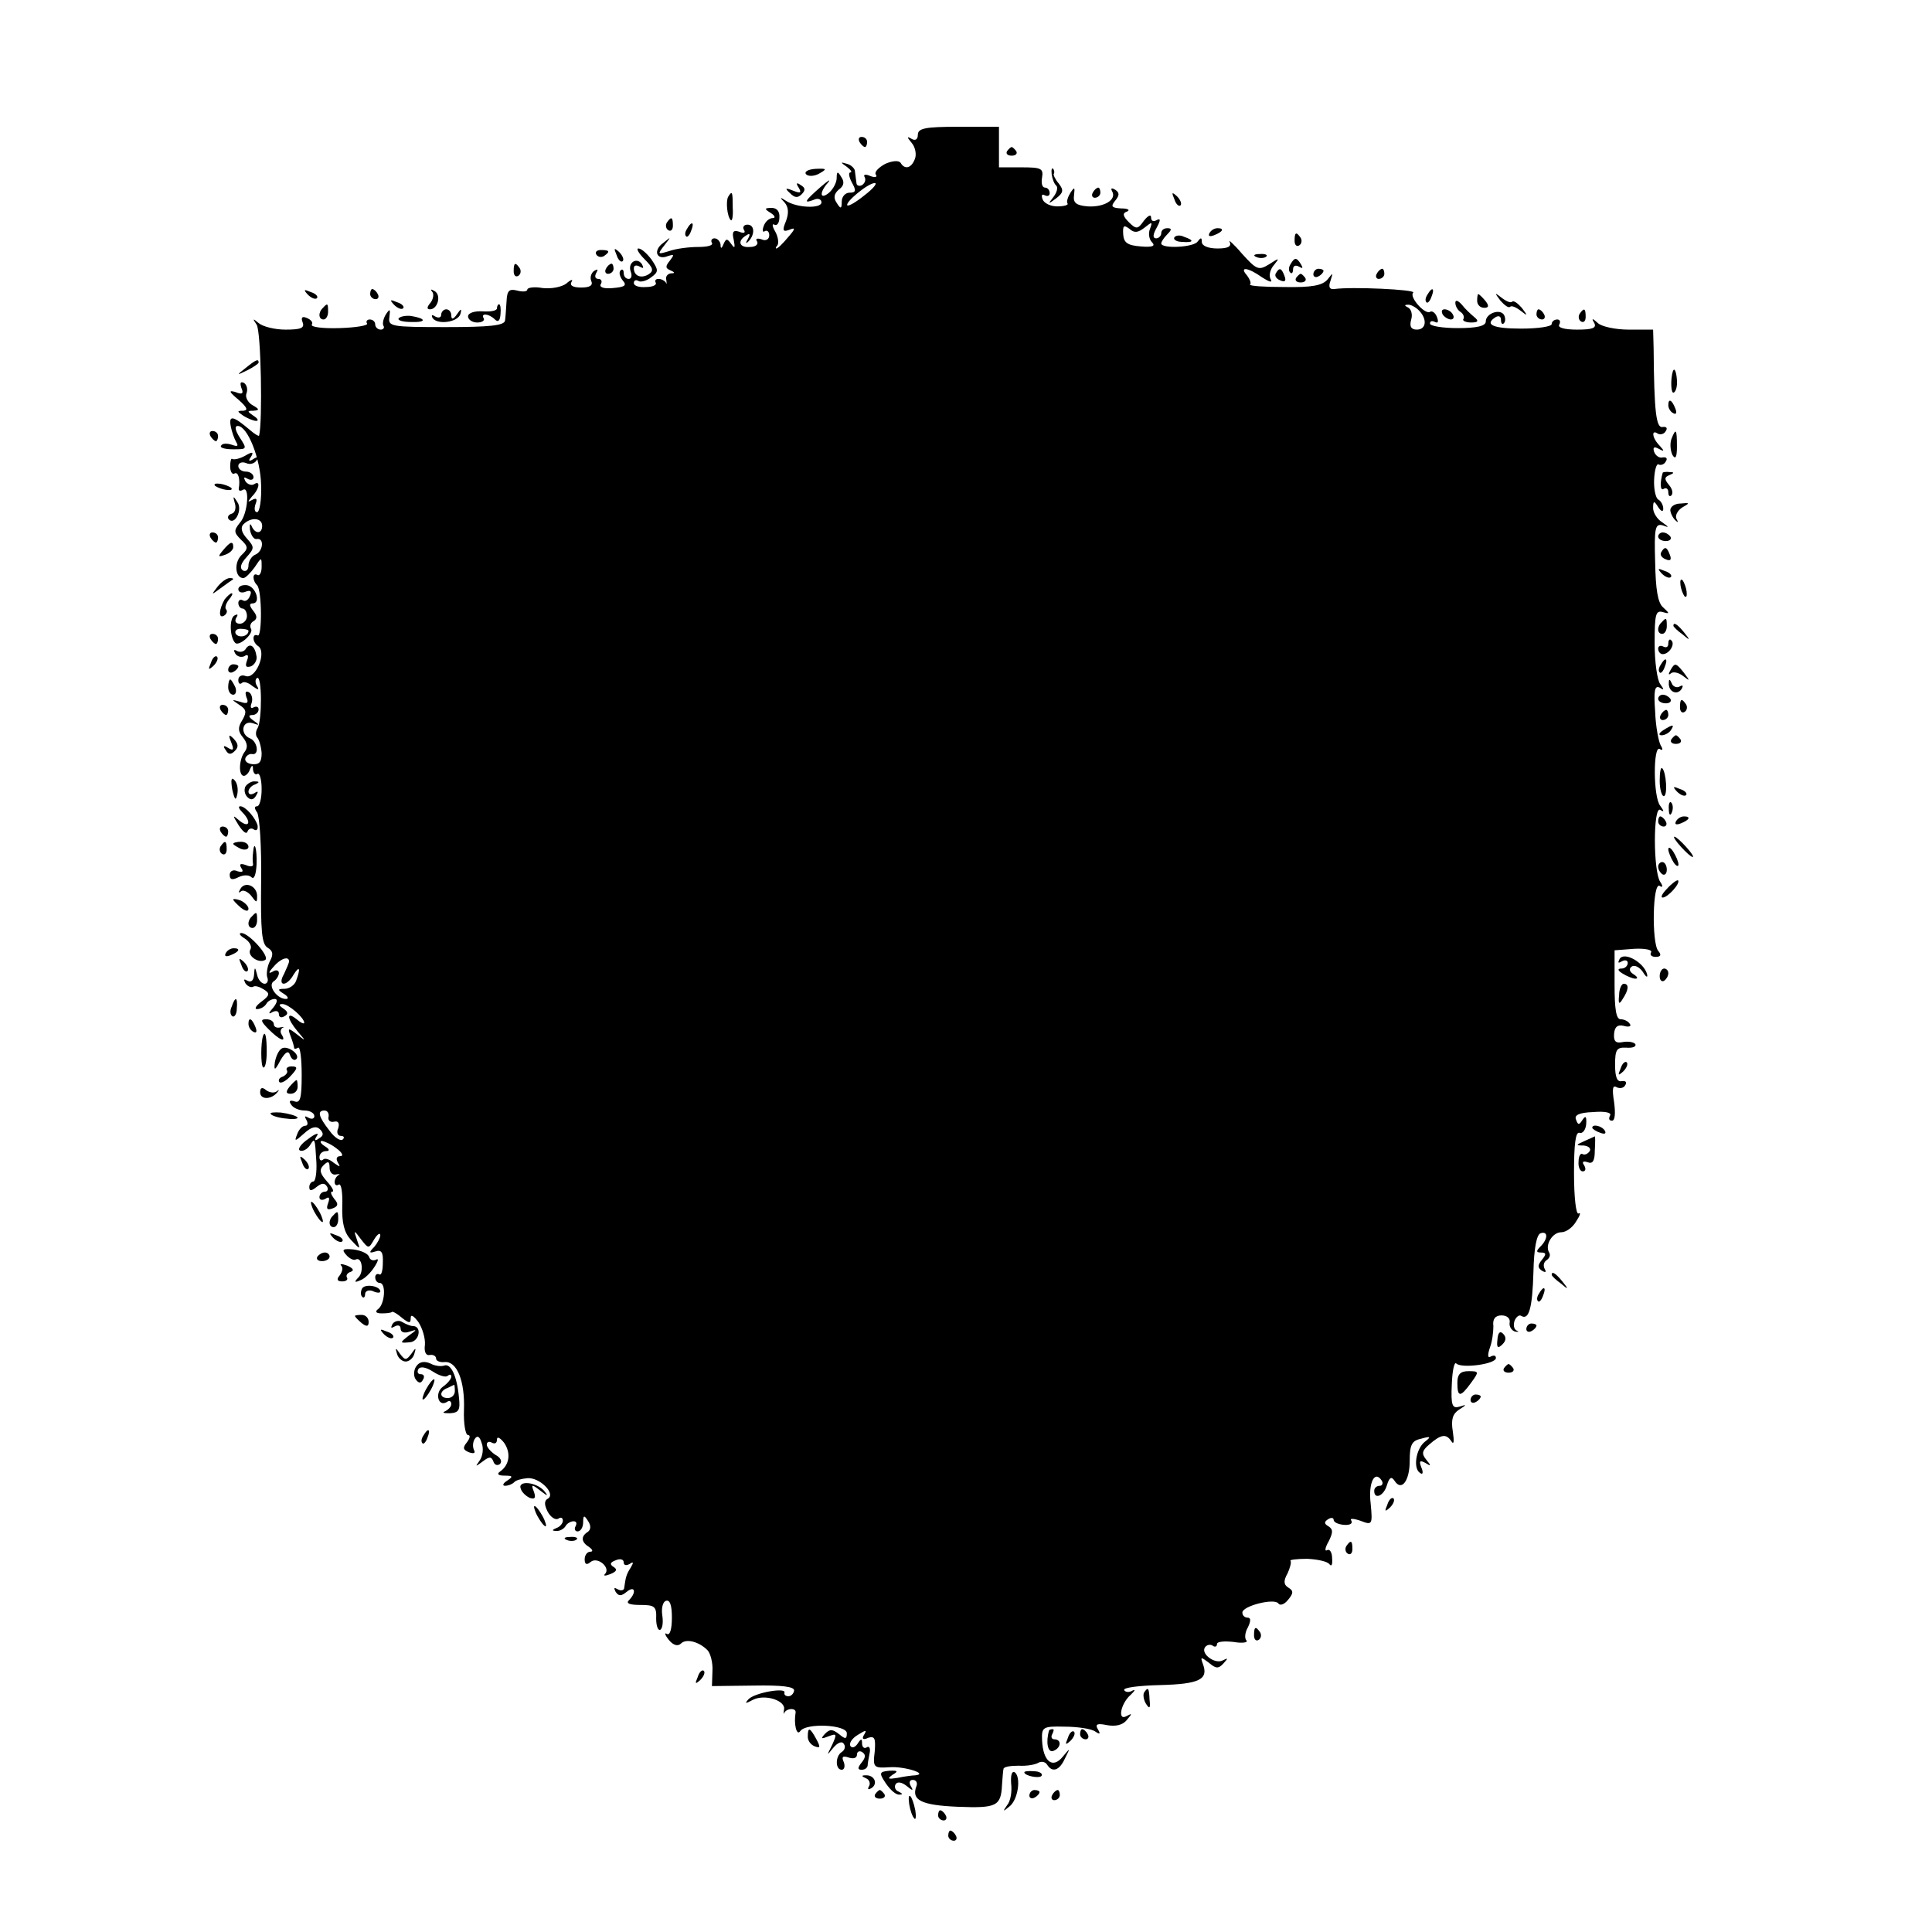 <?xml version="1.0" standalone="no"?>
<!DOCTYPE svg PUBLIC "-//W3C//DTD SVG 20010904//EN"
 "http://www.w3.org/TR/2001/REC-SVG-20010904/DTD/svg10.dtd">
<svg version="1.0" xmlns="http://www.w3.org/2000/svg"
 width="381pt" height="381pt" viewBox="0 0 381 381"
 preserveAspectRatio="xMidYMid meet">
<g transform="translate(0,381) scale(0.1,-0.1)"
fill="#000000" stroke="none">
<path d="M1810 3544 c0 -9 -5 -12 -12 -8 -10 6 -10 4 0 -8 7 -8 10 -23 6 -32
-7 -18 -20 -21 -28 -7 -4 5 -16 4 -30 -2 -13 -7 -22 -16 -19 -21 4 -5 -1 -7
-11 -3 -9 4 -14 3 -11 -2 3 -5 1 -12 -5 -16 -5 -3 -11 -1 -11 4 -1 6 -2 16 -3
23 0 6 -8 13 -16 15 -13 4 -13 3 0 -6 8 -6 11 -11 7 -11 -4 0 -3 -9 3 -20 9
-16 8 -20 -5 -20 -8 0 -15 -8 -15 -17 0 -15 -2 -16 -10 -3 -7 10 -5 18 4 26
10 7 12 15 5 25 -7 12 -9 11 -9 -2 0 -9 -7 -22 -15 -29 -18 -15 -20 0 -2 20 6
8 0 4 -15 -9 -32 -28 -34 -33 -13 -25 8 4 15 1 15 -5 0 -13 -49 -11 -70 3 -12
8 -13 7 -3 -3 8 -9 9 -21 3 -37 -8 -19 -6 -22 7 -17 12 5 12 2 -3 -15 -10 -12
-20 -22 -23 -22 -2 0 -1 3 2 6 3 4 2 16 -4 27 -6 10 -7 17 -2 14 5 -3 10 3 10
14 1 12 -5 19 -15 19 -15 0 -15 -2 -2 -10 8 -5 10 -10 4 -10 -7 0 -15 -7 -18
-16 -3 -8 -2 -13 2 -10 5 3 9 -1 9 -8 0 -8 -7 -12 -15 -8 -9 3 -13 1 -9 -4 3
-6 -3 -11 -14 -11 -21 -2 -26 12 -7 23 7 5 8 2 3 -7 -5 -8 -4 -10 0 -6 14 13
14 34 -1 34 -7 0 -10 -5 -7 -10 4 -6 0 -8 -9 -4 -12 4 -15 0 -11 -16 3 -16 2
-18 -5 -8 -8 11 -10 11 -15 0 -4 -10 -6 -10 -6 -1 -1 6 -6 12 -12 12 -5 0 -8
-4 -5 -9 3 -5 -9 -8 -27 -8 -17 0 -43 -3 -57 -8 -23 -7 -24 -7 -10 11 14 18
14 18 -2 5 -21 -15 -13 -35 9 -26 13 4 13 3 4 -9 -9 -11 -9 -15 1 -19 9 -4 10
-6 1 -6 -7 -1 -11 -7 -9 -13 1 -7 1 -10 -1 -5 -3 4 -9 7 -14 7 -6 0 -8 -3 -6
-7 3 -5 -6 -9 -19 -9 -13 -1 -24 2 -24 8 0 5 4 7 9 4 4 -3 16 0 25 7 15 11 15
14 1 35 -9 12 -20 22 -26 22 -5 0 1 -10 12 -21 17 -17 19 -23 8 -30 -15 -9
-29 -3 -29 12 0 6 5 7 12 3 7 -4 8 -3 4 5 -10 15 -29 3 -22 -15 3 -8 1 -14 -4
-14 -6 0 -10 5 -10 12 0 6 -3 8 -6 5 -4 -4 -2 -12 4 -20 9 -10 4 -13 -19 -15
-19 -2 -28 2 -24 8 3 5 1 10 -5 10 -6 0 -8 5 -4 12 4 7 3 8 -4 4 -6 -4 -9 -13
-6 -20 4 -9 -3 -13 -20 -13 -16 0 -23 4 -19 11 4 6 -1 5 -10 -3 -9 -7 -30 -11
-47 -9 -16 3 -30 1 -30 -3 0 -4 -9 -5 -20 -2 -16 4 -20 0 -21 -21 -1 -14 -2
-32 -3 -38 -1 -10 -31 -13 -116 -13 -109 0 -115 1 -112 20 2 16 1 17 -7 5 -5
-8 -7 -18 -5 -22 3 -4 0 -8 -5 -8 -6 0 -11 5 -11 10 0 6 -5 10 -11 10 -5 0 -8
-4 -5 -8 2 -4 -22 -8 -55 -9 -32 -1 -57 2 -54 7 3 4 -2 10 -10 13 -9 4 -12 1
-8 -9 4 -11 -4 -14 -34 -14 -21 0 -45 6 -53 13 -12 10 -12 9 -4 -3 9 -11 12
-194 5 -219 0 -2 -9 3 -18 11 -33 28 -42 30 -38 8 2 -11 7 -25 11 -32 5 -8 2
-9 -9 -5 -9 3 -19 3 -21 -2 -3 -4 8 -7 24 -7 27 0 28 0 13 23 -9 14 -11 23 -4
23 19 0 45 -64 46 -117 1 -29 -3 -53 -8 -53 -5 0 -6 7 -3 16 4 10 2 13 -7 8
-9 -5 -9 -4 0 7 15 15 17 33 4 24 -5 -3 -13 0 -17 6 -4 8 -3 9 4 5 7 -4 12 -2
12 3 0 6 -7 11 -15 11 -8 0 -15 5 -15 11 0 6 7 9 15 6 8 -4 17 -1 21 5 5 7 2
8 -6 3 -9 -6 -11 -4 -5 4 6 10 3 11 -12 2 -11 -6 -22 -8 -25 -6 -2 2 -4 -4 -4
-15 0 -10 4 -16 8 -14 8 5 12 -11 9 -29 -1 -5 3 -6 8 -3 14 9 10 -48 -6 -65
-12 -15 -12 -19 2 -33 15 -14 15 -18 1 -31 -15 -15 -12 -45 4 -45 4 0 14 10
22 21 14 21 14 21 14 1 0 -11 -4 -18 -8 -16 -10 6 -11 -10 -1 -20 10 -10 10
-105 1 -99 -5 2 -8 0 -8 -6 0 -5 4 -12 9 -15 18 -12 -5 -67 -25 -59 -8 3 -14
-1 -14 -8 0 -7 3 -9 7 -6 3 4 13 1 21 -6 11 -8 14 -8 9 0 -4 6 -4 14 0 16 10
6 10 -84 1 -99 -4 -6 -4 -14 -1 -18 4 -4 8 -18 9 -31 0 -17 -4 -23 -18 -22
-10 1 -16 6 -14 12 2 5 8 9 13 8 15 -3 11 25 -4 31 -20 8 -16 36 5 30 14 -5
15 -4 2 5 -10 7 -11 11 -2 11 6 0 12 5 12 11 0 5 -4 7 -10 4 -5 -3 -7 0 -4 8
3 8 1 18 -5 22 -7 3 -8 0 -5 -10 5 -11 2 -14 -12 -9 -18 5 -18 5 -2 -6 14 -9
15 -14 6 -30 -9 -14 -9 -22 1 -34 9 -11 10 -20 4 -28 -12 -15 -13 -48 -2 -48
4 0 10 6 12 13 4 9 6 9 6 -1 1 -7 5 -11 9 -8 4 2 8 -11 8 -30 0 -19 -4 -34 -9
-34 -6 0 -5 -5 0 -12 5 -7 9 -68 8 -136 -1 -98 1 -124 13 -131 10 -6 12 -13 4
-27 -5 -10 -7 -25 -5 -31 3 -7 0 -13 -5 -13 -6 0 -13 8 -15 18 -4 16 -5 16 -6
-1 -1 -11 -6 -15 -13 -11 -7 4 -8 3 -4 -5 4 -6 11 -9 15 -7 4 3 13 0 21 -5 13
-8 12 -12 -4 -24 -11 -8 -15 -15 -9 -15 7 0 15 5 18 10 3 6 11 10 17 10 6 0 5
-7 -3 -17 -10 -11 -10 -14 -2 -9 8 4 13 2 13 -4 0 -6 5 -8 11 -4 8 4 7 9 -2
15 -9 6 -10 9 -2 9 12 0 43 -27 43 -37 0 -3 -7 0 -15 7 -21 17 -19 1 2 -24 17
-20 17 -20 -1 -6 -18 14 -19 13 -13 -3 4 -10 7 -21 7 -23 0 -3 3 -3 8 0 4 2 7
-22 7 -54 0 -46 -3 -56 -14 -52 -9 3 -12 1 -7 -6 4 -7 16 -12 27 -12 10 0 19
-5 19 -11 0 -5 -5 -7 -12 -3 -7 4 -8 3 -4 -4 4 -7 3 -12 -2 -12 -6 0 -13 -8
-16 -17 -6 -15 -4 -14 14 2 14 13 24 15 31 8 8 -8 7 -13 -2 -18 -8 -6 -10 -4
-4 5 5 7 -3 5 -17 -6 -15 -10 -22 -21 -16 -23 6 -2 14 3 19 10 10 16 10 16 13
-33 1 -21 -2 -38 -6 -38 -4 0 -8 -5 -8 -11 0 -8 4 -8 14 0 10 8 16 9 21 1 3
-5 1 -10 -4 -10 -6 0 -11 -5 -11 -11 0 -5 5 -7 12 -3 7 5 9 2 5 -9 -4 -11 -2
-14 9 -10 11 4 12 9 3 19 -6 8 -8 14 -4 14 5 0 0 9 -10 20 -14 16 -16 23 -7
32 9 9 12 8 12 -5 0 -9 6 -15 13 -13 6 1 9 1 5 -1 -5 -3 -8 -9 -8 -14 0 -6 4
-8 8 -5 5 3 8 -16 7 -42 -1 -34 4 -53 17 -67 19 -20 19 -20 12 0 -7 20 -6 20
8 1 15 -19 15 -19 26 0 6 10 12 14 12 8 0 -5 -6 -16 -12 -23 -11 -11 -10 -13
2 -9 12 4 16 -1 15 -22 0 -16 -3 -26 -7 -23 -5 2 -8 -1 -8 -6 0 -6 4 -11 9
-11 13 0 10 -43 -4 -52 -6 -5 -3 -8 8 -8 9 0 19 1 20 3 2 1 11 -4 20 -12 14
-11 17 -11 17 0 0 8 6 4 15 -8 8 -12 14 -32 13 -45 -2 -14 2 -22 10 -20 6 1
12 -2 12 -7 0 -5 8 -8 17 -7 24 2 40 -37 38 -94 -1 -28 3 -50 8 -50 5 0 4 -6
-2 -14 -9 -11 -8 -15 4 -20 9 -3 13 -2 10 4 -3 6 -3 15 1 22 5 8 10 6 14 -8 4
-10 2 -26 -4 -34 -9 -13 -9 -13 6 -2 13 10 17 10 21 0 2 -7 8 -9 13 -5 5 5 1
13 -9 18 -9 6 -17 15 -17 20 0 6 5 7 10 4 6 -3 10 -1 10 6 0 7 6 4 14 -6 14
-20 11 -44 -8 -57 -7 -5 -3 -8 9 -8 17 0 17 -2 5 -10 -8 -5 -10 -10 -4 -10 6
0 14 3 18 7 3 4 15 7 26 8 24 2 56 -30 41 -40 -8 -4 -8 -12 -1 -26 6 -11 15
-17 21 -14 5 4 9 2 9 -4 0 -5 -6 -12 -12 -14 -10 -4 -10 -6 -1 -6 6 -1 15 4
18 9 3 6 11 10 16 10 6 0 7 -4 4 -10 -3 -5 -1 -10 4 -10 6 0 11 8 11 18 0 14
2 15 10 2 6 -9 5 -17 -1 -21 -14 -9 -13 -20 3 -30 7 -5 8 -9 2 -9 -6 0 -11 -7
-11 -15 0 -10 4 -12 12 -5 14 11 40 -12 28 -24 -4 -4 1 -4 11 0 12 5 14 9 6
14 -8 5 -7 9 4 13 9 4 16 2 16 -4 0 -6 5 -7 12 -3 7 5 8 3 2 -7 -9 -14 -10
-19 -13 -40 0 -5 -6 -7 -13 -3 -7 4 -8 3 -4 -5 6 -9 11 -9 22 0 16 13 20 -1 4
-17 -6 -6 2 -9 23 -9 28 0 32 -3 31 -27 0 -15 4 -24 8 -22 5 3 6 16 4 29 -2
13 1 26 7 28 8 3 12 -8 12 -33 0 -23 -4 -36 -10 -32 -5 3 -4 -2 4 -12 9 -11
18 -13 24 -7 10 10 35 4 52 -13 6 -6 11 -25 10 -41 l-1 -30 82 1 c56 1 81 -2
80 -10 -1 -6 -6 -11 -11 -11 -6 0 -9 3 -8 7 4 11 -59 0 -71 -13 -8 -9 -6 -9 9
-1 24 12 66 -2 61 -20 -1 -7 -1 -10 1 -5 6 9 23 9 22 0 -4 -23 2 -47 9 -37 11
17 92 13 92 -4 0 -12 -3 -12 -15 -2 -13 10 -18 11 -28 1 -9 -10 -8 -11 7 -5
16 6 17 5 7 -17 -11 -22 -11 -22 2 -6 9 11 18 14 21 8 4 -5 2 -12 -4 -16 -13
-8 -13 -35 0 -35 5 0 7 7 4 15 -5 11 -2 13 10 9 9 -3 16 -1 16 6 0 6 5 8 10 5
8 -5 7 -11 -1 -21 -8 -10 -8 -14 0 -14 6 0 11 3 12 8 0 4 2 15 4 25 2 9 -1 15
-6 11 -5 -3 -9 1 -9 8 0 10 -2 10 -9 -1 -5 -7 -11 -9 -14 -4 -3 5 3 15 15 22
16 10 18 10 12 0 -5 -8 -2 -11 8 -6 13 4 15 -1 13 -27 -4 -32 -2 -33 30 -31
28 2 77 -13 50 -16 -5 0 -21 -2 -35 -5 -19 -3 -21 -2 -10 6 12 7 11 9 -7 8
-19 -2 -20 -4 -6 -25 9 -13 20 -23 27 -22 7 0 6 2 -2 6 -6 2 -9 9 -6 14 3 6
12 5 22 -3 12 -10 14 -10 8 0 -4 7 -2 12 4 12 7 0 10 -6 7 -13 -10 -27 10 -37
82 -40 76 -3 85 1 87 43 1 14 2 28 3 32 1 4 14 6 30 6 15 -1 33 2 39 6 6 3 13
2 17 -4 10 -16 24 -12 35 12 11 22 11 22 -4 4 -20 -25 -39 -10 -41 32 -1 26 1
28 44 27 25 0 52 -4 60 -9 10 -7 12 -6 6 4 -6 10 -1 12 18 8 17 -3 31 0 39 10
11 13 11 14 0 8 -19 -11 -12 25 8 42 8 8 10 11 3 8 -6 -4 -14 -3 -16 1 -3 5
29 9 71 10 77 2 96 11 84 42 -5 14 -4 14 12 2 14 -12 19 -12 29 -1 9 10 9 11
-1 6 -15 -9 -44 12 -36 25 3 5 10 7 15 4 5 -4 9 -2 9 3 0 5 15 6 33 4 17 -3
29 -1 25 3 -4 4 -3 16 3 26 6 13 6 19 -1 19 -5 0 -10 4 -10 10 0 13 63 29 71
18 3 -5 12 -2 19 7 11 13 11 18 1 24 -10 6 -10 14 -2 28 5 11 8 22 6 25 -3 2
12 4 33 4 20 -1 40 -5 44 -11 4 -5 6 0 5 12 0 12 -5 19 -10 16 -5 -3 -4 5 3
17 9 18 9 24 0 30 -9 5 -9 9 -1 14 6 4 11 3 11 -1 0 -5 9 -9 20 -10 11 -1 18
2 15 8 -4 5 3 5 18 0 23 -9 24 -8 20 34 -5 41 8 67 22 45 3 -5 1 -10 -4 -10
-6 0 -11 -4 -11 -10 0 -18 19 -10 25 11 5 16 9 18 15 9 14 -22 30 0 30 39 0
32 4 40 23 44 18 5 20 4 7 -6 -18 -14 -24 -54 -9 -62 5 -4 6 2 2 11 -5 13 -3
15 8 9 11 -7 12 -6 2 6 -10 12 -9 18 5 30 24 21 34 22 44 7 5 -8 6 -1 3 19 -4
24 0 35 12 43 16 10 16 11 1 6 -14 -4 -17 2 -15 44 1 27 5 46 9 41 11 -10 78
-1 78 11 0 5 -4 6 -10 3 -6 -4 -7 2 -2 17 5 13 7 32 7 43 -2 14 4 21 16 21 11
0 18 -6 16 -15 -1 -7 4 -15 11 -17 7 -1 8 0 3 2 -6 3 -7 12 -4 20 3 7 9 12 13
9 15 -9 22 15 24 87 1 45 6 73 14 76 15 5 15 -11 0 -26 -9 -9 -9 -12 1 -12 10
0 11 -3 2 -14 -9 -11 -9 -16 0 -22 7 -4 9 -3 5 4 -3 6 -2 13 4 17 6 4 8 10 5
15 -9 14 6 40 24 40 9 0 22 9 29 21 8 12 10 19 5 16 -5 -3 -9 32 -9 79 0 58 3
83 11 80 6 -2 12 6 13 17 1 15 -1 18 -7 9 -7 -11 -9 -11 -13 0 -4 9 6 14 34
15 23 2 37 -1 33 -7 -3 -6 -2 -10 4 -10 6 0 7 15 4 37 -4 25 -3 34 5 29 6 -3
14 -2 17 4 4 6 1 9 -7 8 -9 -2 -13 8 -13 32 0 30 3 35 22 34 13 -1 20 2 18 7
-3 4 -14 6 -25 4 -14 -3 -18 2 -17 16 1 14 7 19 19 16 10 -3 16 -1 12 4 -3 5
-11 9 -18 9 -9 0 -12 20 -12 68 l0 68 39 3 c21 1 36 -2 33 -7 -3 -5 1 -9 9 -9
10 0 12 4 5 12 -13 16 -11 137 3 128 6 -4 7 -1 1 8 -14 21 -14 150 0 142 8 -5
8 -3 0 8 -14 17 -14 120 -1 112 6 -4 7 -1 2 7 -4 7 -10 37 -11 67 -3 41 -1 52
9 47 9 -6 9 -4 1 7 -6 8 -11 44 -11 81 0 56 2 65 16 61 14 -4 14 -3 1 9 -11 9
-15 36 -16 90 -2 67 0 76 15 72 13 -5 13 -4 -1 6 -10 6 -18 19 -18 28 0 15 2
15 10 2 6 -9 10 -10 10 -3 0 6 -4 15 -10 18 -5 3 -9 21 -8 40 1 19 5 32 9 29
4 -2 11 0 14 6 4 6 1 9 -6 8 -6 -2 -14 3 -17 11 -3 9 0 11 9 6 11 -6 12 -5 2
6 -15 15 -17 33 -4 24 5 -3 13 -1 16 5 4 6 1 9 -6 8 -13 -3 -17 29 -18 155
l-1 37 -48 0 c-26 0 -54 6 -61 13 -11 10 -13 10 -7 0 5 -10 -4 -13 -34 -13
-25 0 -39 4 -35 10 3 6 1 10 -4 10 -6 0 -11 -4 -11 -9 0 -5 -27 -9 -60 -9 -56
0 -74 8 -50 23 6 3 10 1 10 -6 0 -7 3 -10 6 -6 3 3 3 10 0 16 -8 13 -36 3 -36
-13 0 -9 -18 -13 -55 -13 -30 0 -55 4 -55 9 0 5 4 6 10 3 6 -3 7 1 4 9 -3 9
-10 14 -14 11 -10 -6 -42 30 -33 38 6 6 -122 12 -156 7 -9 -1 -12 4 -7 17 5
16 5 16 -6 2 -10 -12 -31 -16 -85 -15 -39 0 -70 2 -68 5 3 2 0 10 -6 18 -16
18 2 16 30 -4 14 -9 21 -11 17 -4 -4 6 -2 19 6 28 12 15 11 15 -9 2 -21 -13
-25 -11 -54 21 -16 19 -28 29 -24 23 4 -9 -3 -13 -24 -13 -18 0 -31 5 -31 13
0 9 -2 9 -8 1 -7 -12 -72 -15 -72 -4 0 3 5 11 12 18 9 9 9 12 0 12 -7 0 -12
-4 -12 -10 0 -5 -5 -10 -10 -10 -7 0 -7 7 1 21 8 15 8 19 0 15 -6 -4 -11 -2
-11 5 0 7 -6 4 -14 -6 -12 -17 -15 -18 -30 -3 -12 12 -13 18 -3 21 6 3 1 6
-12 6 -19 1 -21 4 -12 15 9 11 9 16 0 22 -7 4 -9 3 -6 -3 10 -17 -16 -32 -48
-30 -23 2 -29 7 -27 22 2 16 1 17 -7 5 -5 -8 -8 -17 -6 -21 3 -3 -6 -6 -20 -6
-13 0 -26 6 -29 14 -3 8 -1 11 4 8 6 -3 10 -1 10 4 0 6 -4 11 -9 11 -6 0 -8 9
-6 20 3 18 -2 20 -41 20 l-44 0 0 40 0 40 -80 0 c-66 0 -80 -3 -80 -16z m-105
-119 c-16 -13 -31 -22 -34 -20 -5 6 41 44 54 44 6 0 -3 -11 -20 -24z m552 -64
c15 12 16 12 11 -2 -4 -9 -2 -21 4 -27 7 -7 1 -10 -22 -8 -26 2 -34 7 -35 24
-1 17 1 19 12 11 10 -9 17 -8 30 2z m541 -163 c17 -17 15 -38 -4 -38 -11 0
-15 6 -11 20 3 10 0 21 -7 24 -6 3 -7 5 0 5 5 1 15 -4 22 -11z m-2281 -425 c0
-16 -14 -17 -21 0 -3 6 -4 3 -3 -8 2 -11 8 -19 13 -18 16 3 13 -25 -3 -31 -7
-3 -13 -13 -13 -21 0 -9 -5 -13 -11 -10 -7 5 -4 14 7 26 16 18 16 20 1 37 -11
12 -13 22 -7 28 15 15 37 13 37 -3z m53 -859 c0 -3 -5 -14 -10 -25 -14 -24 5
-26 19 -1 12 19 14 12 5 -12 -3 -9 -14 -16 -23 -16 -14 0 -14 -2 -1 -10 8 -5
10 -10 4 -10 -18 0 -37 27 -24 35 5 3 10 11 10 16 0 6 -6 7 -12 3 -9 -5 -9 -2
1 9 13 16 31 23 31 11z m78 -306 c-2 -7 3 -12 11 -10 8 2 11 -3 8 -13 -4 -8
-1 -15 5 -15 6 0 8 -3 4 -7 -4 -4 -16 3 -26 17 -22 28 -25 40 -10 40 6 0 9 -6
8 -12z m16 -63 c11 -8 14 -15 7 -15 -7 0 -9 -5 -5 -12 6 -10 5 -10 -8 -1 -8 7
-18 10 -21 6 -4 -3 -7 -1 -7 5 0 7 6 12 13 12 8 0 7 4 -3 10 -8 5 -10 10 -5
10 6 -1 19 -7 29 -15z"/>
<path d="M1695 3530 c3 -5 8 -10 11 -10 2 0 4 5 4 10 0 6 -5 10 -11 10 -5 0
-7 -4 -4 -10z"/>
<path d="M1986 3512 c-3 -5 1 -9 9 -9 8 0 12 4 9 9 -3 4 -7 8 -9 8 -2 0 -6 -4
-9 -8z"/>
<path d="M1590 3466 c4 -4 16 -4 26 2 16 9 14 10 -8 9 -15 -1 -23 -6 -18 -11z"/>
<path d="M2074 3466 c1 -8 5 -19 9 -22 4 -4 1 -14 -6 -23 -11 -14 -10 -14 6
-2 14 11 15 16 5 29 -7 8 -11 17 -10 19 2 3 1 7 -1 10 -3 3 -4 -2 -3 -11z"/>
<path d="M1575 3440 c6 -10 4 -12 -11 -6 -15 6 -17 5 -6 -5 9 -9 15 -10 23 -2
8 8 7 13 -2 18 -8 6 -10 4 -4 -5z"/>
<path d="M2155 3430 c-3 -5 -1 -10 4 -10 6 0 11 5 11 10 0 6 -2 10 -4 10 -3 0
-8 -4 -11 -10z"/>
<path d="M1436 3422 c-5 -9 -2 -39 5 -46 3 -3 5 8 4 24 0 32 -1 35 -9 22z"/>
<path d="M2316 3417 c3 -10 9 -15 12 -12 3 3 0 11 -7 18 -10 9 -11 8 -5 -6z"/>
<path d="M1315 3371 c-3 -5 -2 -12 3 -15 5 -3 9 1 9 9 0 17 -3 19 -12 6z"/>
<path d="M1355 3359 c-4 -6 -5 -12 -2 -15 2 -3 7 2 10 11 7 17 1 20 -8 4z"/>
<path d="M2385 3350 c-3 -6 1 -7 9 -4 18 7 21 14 7 14 -6 0 -13 -4 -16 -10z"/>
<path d="M2316 3342 c-3 -4 4 -9 15 -9 23 -2 25 3 4 10 -8 4 -16 3 -19 -1z"/>
<path d="M2553 3335 c0 -8 4 -12 9 -9 5 3 6 10 3 15 -9 13 -12 11 -12 -6z"/>
<path d="M1176 3308 c3 -5 10 -6 15 -3 13 9 11 12 -6 12 -8 0 -12 -4 -9 -9z"/>
<path d="M1216 3307 c3 -10 9 -15 12 -12 3 3 0 11 -7 18 -10 9 -11 8 -5 -6z"/>
<path d="M2478 3303 c7 -3 16 -2 19 1 4 3 -2 6 -13 5 -11 0 -14 -3 -6 -6z"/>
<path d="M2545 3289 c-4 -6 -4 -13 -1 -16 3 -4 6 -1 6 6 0 7 5 9 12 5 7 -4 8
-3 4 4 -9 15 -13 15 -21 1z"/>
<path d="M1013 3275 c0 -8 4 -12 9 -9 5 3 6 10 3 15 -9 13 -12 11 -12 -6z"/>
<path d="M1195 3280 c-3 -5 -1 -10 4 -10 6 0 11 5 11 10 0 6 -2 10 -4 10 -3 0
-8 -4 -11 -10z"/>
<path d="M2516 3271 c-3 -5 1 -11 9 -14 9 -4 12 -1 8 9 -6 16 -10 17 -17 5z"/>
<path d="M2590 3269 c0 -5 5 -7 10 -4 6 3 10 8 10 11 0 2 -4 4 -10 4 -5 0 -10
-5 -10 -11z"/>
<path d="M2715 3270 c-3 -5 -1 -10 4 -10 6 0 11 5 11 10 0 6 -2 10 -4 10 -3 0
-8 -4 -11 -10z"/>
<path d="M2556 3262 c-3 -5 1 -9 9 -9 8 0 12 4 9 9 -3 4 -7 8 -9 8 -2 0 -6 -4
-9 -8z"/>
<path d="M607 3229 c7 -7 15 -10 18 -7 3 3 -2 9 -12 12 -14 6 -15 5 -6 -5z"/>
<path d="M730 3230 c0 -5 5 -10 11 -10 5 0 7 5 4 10 -3 6 -8 10 -11 10 -2 0
-4 -4 -4 -10z"/>
<path d="M852 3235 c4 -4 3 -14 -3 -22 -7 -8 -8 -13 -1 -13 15 0 23 28 9 36
-7 4 -9 4 -5 -1z"/>
<path d="M2815 3229 c-4 -6 -5 -12 -2 -15 2 -3 7 2 10 11 7 17 1 20 -8 4z"/>
<path d="M2913 3217 c0 -8 6 -14 14 -14 9 0 10 4 2 14 -6 7 -12 13 -14 13 -1
0 -2 -6 -2 -13z"/>
<path d="M2959 3217 c8 -9 16 -15 19 -12 3 3 12 -1 21 -8 14 -11 14 -10 2 6
-8 9 -16 15 -19 12 -3 -3 -12 1 -21 8 -14 11 -14 10 -2 -6z"/>
<path d="M777 3209 c7 -7 15 -10 18 -7 3 3 -2 9 -12 12 -14 6 -15 5 -6 -5z"/>
<path d="M2870 3213 c0 -7 5 -15 10 -18 6 -4 8 -10 6 -14 -3 -3 4 -7 15 -7 14
0 16 3 6 11 -6 5 -18 16 -24 24 -8 9 -13 10 -13 4z"/>
<path d="M637 3203 c-10 -9 -9 -23 1 -23 5 0 9 7 9 15 0 17 -1 18 -10 8z"/>
<path d="M980 3202 c0 -5 -13 -7 -28 -6 -16 1 -29 -3 -29 -10 0 -6 8 -12 18
-12 10 0 15 4 13 8 -7 11 10 10 22 -2 6 -6 10 -3 11 10 1 11 0 20 -3 20 -2 0
-4 -4 -4 -8z"/>
<path d="M870 3189 c0 -5 -5 -7 -12 -3 -6 4 -8 3 -5 -3 9 -14 50 -9 55 8 3 11
1 11 -7 -1 -7 -10 -11 -11 -11 -2 0 6 -4 12 -10 12 -5 0 -10 -5 -10 -11z"/>
<path d="M2845 3190 c3 -5 11 -10 16 -10 6 0 7 5 4 10 -3 6 -11 10 -16 10 -6
0 -7 -4 -4 -10z"/>
<path d="M3030 3190 c0 -5 5 -10 11 -10 5 0 7 5 4 10 -3 6 -8 10 -11 10 -2 0
-4 -4 -4 -10z"/>
<path d="M3115 3191 c-3 -5 -2 -12 3 -15 5 -3 9 1 9 9 0 17 -3 19 -12 6z"/>
<path d="M786 3182 c-2 -4 9 -7 25 -7 31 -1 30 7 -1 12 -10 1 -21 -1 -24 -5z"/>
<path d="M484 3084 c-18 -14 -18 -15 4 -4 12 6 22 13 22 15 0 8 -5 6 -26 -11z"/>
<path d="M3299 3078 c-5 -16 -4 -46 2 -42 4 2 7 13 6 24 -1 17 -5 26 -8 18z"/>
<path d="M476 3045 c5 -11 2 -14 -12 -8 -14 4 -12 0 6 -15 17 -15 20 -21 10
-22 -13 0 -13 -1 0 -10 8 -5 20 -10 25 -10 6 0 3 5 -5 10 -13 9 -13 10 0 10
12 1 12 3 -2 11 -9 5 -15 16 -12 23 3 8 1 17 -5 21 -7 3 -8 0 -5 -10z"/>
<path d="M3290 3011 c0 -6 4 -13 10 -16 6 -3 7 1 4 9 -7 18 -14 21 -14 7z"/>
<path d="M415 2950 c3 -5 8 -10 11 -10 2 0 4 5 4 10 0 6 -5 10 -11 10 -5 0 -7
-4 -4 -10z"/>
<path d="M3296 2944 c-3 -9 -2 -22 2 -31 6 -10 9 -5 9 16 0 35 -2 38 -11 15z"/>
<path d="M3279 2878 c-6 -21 -5 -37 2 -32 5 3 9 0 9 -7 0 -7 3 -9 6 -6 4 4 2
13 -5 21 -9 11 -9 15 1 19 10 4 10 6 1 6 -7 1 -13 0 -14 -1z"/>
<path d="M424 2852 c4 -3 14 -7 22 -8 9 -1 13 0 10 4 -4 3 -14 7 -22 8 -9 1
-13 0 -10 -4z"/>
<path d="M463 2818 c3 -9 1 -19 -6 -21 -7 -2 -9 -7 -6 -11 12 -13 28 19 17 34
-8 13 -9 12 -5 -2z"/>
<path d="M3294 2803 c1 -7 6 -16 11 -20 4 -4 5 -3 1 4 -3 6 2 16 11 22 16 9
16 10 -3 8 -12 0 -21 -7 -20 -14z"/>
<path d="M415 2750 c3 -5 8 -10 11 -10 2 0 4 5 4 10 0 6 -5 10 -11 10 -5 0 -7
-4 -4 -10z"/>
<path d="M3270 2752 c0 -5 7 -9 15 -9 8 0 12 4 9 9 -3 4 -9 8 -15 8 -5 0 -9
-4 -9 -8z"/>
<path d="M440 2725 c-11 -13 -10 -14 4 -9 9 3 16 10 16 15 0 13 -6 11 -20 -6z"/>
<path d="M3276 2721 c-3 -5 1 -11 9 -14 9 -4 12 -1 8 9 -6 16 -10 17 -17 5z"/>
<path d="M3277 2679 c7 -7 15 -10 18 -7 3 3 -2 9 -12 12 -14 6 -15 5 -6 -5z"/>
<path d="M429 2653 c-13 -17 -13 -17 6 -3 11 8 22 16 24 17 2 2 0 3 -6 3 -6 0
-17 -8 -24 -17z"/>
<path d="M3314 2656 c1 -8 5 -18 8 -22 4 -3 5 1 4 10 -1 8 -5 18 -8 22 -4 3
-5 -1 -4 -10z"/>
<path d="M470 2648 c0 -6 7 -8 14 -5 10 4 13 1 9 -8 -3 -8 -9 -12 -14 -9 -5 3
-9 0 -9 -5 0 -6 4 -11 8 -11 5 0 9 -7 9 -15 0 -8 -7 -15 -14 -15 -8 0 -11 5
-7 12 4 6 3 8 -4 4 -10 -6 -9 -43 2 -54 8 -7 37 19 31 28 -3 5 -1 12 5 15 8 5
7 11 -1 21 -7 9 -8 14 -1 14 17 0 7 33 -11 36 -9 1 -17 -2 -17 -8z m20 -82 c0
-11 -19 -15 -25 -6 -3 5 1 10 9 10 9 0 16 -2 16 -4z"/>
<path d="M443 2628 c-11 -19 -13 -39 -1 -32 5 3 7 9 4 12 -3 3 -1 11 5 19 6 7
9 13 6 13 -3 0 -9 -6 -14 -12z"/>
<path d="M3277 2583 c-10 -9 -9 -23 1 -23 5 0 9 7 9 15 0 17 -1 18 -10 8z"/>
<path d="M3300 2576 c0 -2 8 -10 18 -17 15 -13 16 -12 3 4 -13 16 -21 21 -21
13z"/>
<path d="M415 2550 c3 -5 8 -10 11 -10 2 0 4 5 4 10 0 6 -5 10 -11 10 -5 0 -7
-4 -4 -10z"/>
<path d="M3290 2541 c0 -7 -4 -9 -10 -6 -5 3 -10 1 -10 -4 0 -6 4 -11 9 -11
13 0 25 20 17 27 -3 4 -6 1 -6 -6z"/>
<path d="M485 2531 c-3 -6 -11 -8 -17 -5 -7 4 -8 2 -4 -5 4 -6 12 -8 18 -5 7
5 9 1 5 -9 -4 -11 -2 -14 8 -11 7 3 12 12 11 19 -3 21 -13 28 -21 16z"/>
<path d="M416 2503 c-6 -14 -5 -15 5 -6 7 7 10 15 7 18 -3 3 -9 -2 -12 -12z"/>
<path d="M3275 2499 c-4 -6 -5 -12 -2 -15 2 -3 7 2 10 11 7 17 1 20 -8 4z"/>
<path d="M450 2489 c0 -5 5 -7 10 -4 6 3 10 8 10 11 0 2 -4 4 -10 4 -5 0 -10
-5 -10 -11z"/>
<path d="M3294 2488 c-4 -7 -4 -10 1 -6 4 4 15 2 24 -5 14 -11 14 -10 2 6 -16
20 -18 21 -27 5z"/>
<path d="M450 2455 c0 -8 4 -15 10 -15 5 0 7 7 4 15 -4 8 -8 15 -10 15 -2 0
-4 -7 -4 -15z"/>
<path d="M3291 2463 c-1 -17 16 -25 25 -12 4 7 3 9 -4 5 -5 -3 -13 0 -15 6 -4
9 -6 10 -6 1z"/>
<path d="M3270 2432 c0 -5 7 -9 15 -9 8 0 12 4 9 9 -3 4 -9 8 -15 8 -5 0 -9
-4 -9 -8z"/>
<path d="M3313 2415 c0 -8 4 -12 9 -9 5 3 6 10 3 15 -9 13 -12 11 -12 -6z"/>
<path d="M435 2410 c3 -5 8 -10 11 -10 2 0 4 5 4 10 0 6 -5 10 -11 10 -5 0 -7
-4 -4 -10z"/>
<path d="M3275 2400 c-3 -5 -1 -10 4 -10 6 0 11 5 11 10 0 6 -2 10 -4 10 -3 0
-8 -4 -11 -10z"/>
<path d="M3280 2370 c-9 -6 -10 -10 -3 -10 6 0 15 5 18 10 8 12 4 12 -15 0z"/>
<path d="M456 2346 c6 -15 4 -17 -6 -11 -9 6 -11 4 -5 -4 5 -9 10 -10 18 -2 8
8 7 14 -2 24 -10 10 -11 8 -5 -7z"/>
<path d="M3296 2352 c-3 -5 1 -9 9 -9 8 0 12 4 9 9 -3 4 -7 8 -9 8 -2 0 -6 -4
-9 -8z"/>
<path d="M3273 2270 c0 -16 4 -30 8 -30 8 0 5 47 -3 55 -3 3 -5 -8 -5 -25z"/>
<path d="M458 2253 c5 -21 7 -23 10 -9 2 10 0 22 -6 28 -6 6 -7 0 -4 -19z"/>
<path d="M484 2259 c-3 -6 -2 -15 4 -21 6 -6 12 -6 17 3 5 8 4 10 -3 5 -7 -4
-12 -3 -12 3 0 5 6 12 13 14 9 4 9 6 0 6 -6 1 -15 -4 -19 -10z"/>
<path d="M3307 2249 c7 -7 15 -10 18 -7 3 3 -2 9 -12 12 -14 6 -15 5 -6 -5z"/>
<path d="M3291 2214 c0 -11 3 -14 6 -6 3 7 2 16 -1 19 -3 4 -6 -2 -5 -13z"/>
<path d="M478 2208 c18 -18 14 -32 -5 -17 -15 13 -15 12 -2 -9 8 -12 15 -18
17 -12 2 6 8 8 13 4 5 -3 8 0 7 8 -4 15 -24 38 -34 38 -5 0 -3 -5 4 -12z"/>
<path d="M3270 2190 c0 -5 5 -10 11 -10 5 0 7 5 4 10 -3 6 -8 10 -11 10 -2 0
-4 -4 -4 -10z"/>
<path d="M3305 2190 c-3 -6 1 -7 9 -4 18 7 21 14 7 14 -6 0 -13 -4 -16 -10z"/>
<path d="M435 2170 c3 -5 8 -10 11 -10 2 0 4 5 4 10 0 6 -5 10 -11 10 -5 0 -7
-4 -4 -10z"/>
<path d="M3315 2140 c10 -11 20 -20 23 -20 3 0 -3 9 -13 20 -10 11 -20 20 -23
20 -3 0 3 -9 13 -20z"/>
<path d="M435 2141 c-3 -5 -2 -12 3 -15 5 -3 9 1 9 9 0 17 -3 19 -12 6z"/>
<path d="M460 2146 c0 -2 7 -6 15 -10 8 -3 15 -1 15 4 0 6 -7 10 -15 10 -8 0
-15 -2 -15 -4z"/>
<path d="M499 2128 c-1 -7 -1 -17 0 -22 1 -5 -5 -6 -14 -2 -11 4 -14 2 -9 -6
5 -7 2 -9 -8 -6 -8 4 -15 0 -15 -7 0 -10 5 -11 17 -5 10 5 21 5 26 0 5 -5 9 5
10 26 1 32 -5 49 -7 22z"/>
<path d="M3290 2135 c0 -5 5 -17 10 -25 5 -8 10 -10 10 -5 0 6 -5 17 -10 25
-5 8 -10 11 -10 5z"/>
<path d="M3270 2101 c0 -6 4 -12 8 -15 5 -3 9 1 9 9 0 8 -4 15 -9 15 -4 0 -8
-4 -8 -9z"/>
<path d="M3288 2058 c-10 -10 -14 -18 -9 -18 10 0 36 29 30 34 -2 1 -12 -6
-21 -16z"/>
<path d="M474 2057 c-4 -7 -4 -9 1 -5 4 4 13 0 20 -8 11 -15 12 -15 12 -1 0
20 -24 30 -33 14z"/>
<path d="M460 2036 c0 -2 7 -9 15 -16 9 -7 15 -8 15 -2 0 5 -7 12 -15 16 -8 3
-15 4 -15 2z"/>
<path d="M497 2003 c-10 -9 -9 -23 1 -23 5 0 9 7 9 15 0 17 -1 18 -10 8z"/>
<path d="M483 1959 c9 -6 14 -15 11 -21 -8 -12 16 -29 29 -21 10 6 -32 53 -47
53 -6 0 -3 -5 7 -11z"/>
<path d="M445 1930 c-3 -6 1 -7 9 -4 18 7 21 14 7 14 -6 0 -13 -4 -16 -10z"/>
<path d="M3194 1919 c-4 -8 -3 -9 4 -5 7 4 12 2 12 -3 0 -6 -6 -11 -12 -11 -9
0 -8 -4 2 -10 8 -5 20 -10 25 -10 6 0 4 4 -4 9 -8 5 -9 11 -3 15 6 4 16 -2 22
-11 6 -10 10 -12 8 -4 -6 23 -45 45 -54 30z"/>
<path d="M476 1907 c3 -10 9 -15 12 -12 3 3 0 11 -7 18 -10 9 -11 8 -5 -6z"/>
<path d="M3273 1885 c0 -8 4 -12 9 -9 4 3 8 9 8 15 0 5 -4 9 -8 9 -5 0 -9 -7
-9 -15z"/>
<path d="M3193 1848 c-2 -18 0 -20 7 -8 12 18 13 30 2 30 -4 0 -9 -10 -9 -22z"/>
<path d="M457 1825 c-4 -8 -3 -16 1 -19 4 -3 9 4 9 15 2 23 -3 25 -10 4z"/>
<path d="M490 1791 c0 -6 4 -13 10 -16 6 -3 7 1 4 9 -7 18 -14 21 -14 7z"/>
<path d="M530 1780 c21 -21 35 -27 26 -11 -4 5 -3 11 1 14 5 2 2 2 -4 1 -7 -2
-13 1 -13 6 0 6 -7 10 -15 10 -12 0 -11 -4 5 -20z"/>
<path d="M519 1768 c-5 -13 -5 -60 0 -63 4 -2 7 12 7 31 0 29 -3 42 -7 32z"/>
<path d="M555 1742 c-6 -4 -11 -16 -13 -27 -2 -17 0 -17 11 4 10 17 16 20 19
10 3 -8 8 -11 12 -8 10 9 -18 29 -29 21z"/>
<path d="M3196 1703 c-6 -14 -5 -15 5 -6 7 7 10 15 7 18 -3 3 -9 -2 -12 -12z"/>
<path d="M566 1699 c2 -4 -2 -9 -8 -12 -7 -2 -10 -7 -7 -11 3 -3 13 2 22 12
14 15 15 19 2 19 -8 0 -12 -4 -9 -8z"/>
<path d="M571 1667 c-8 -10 -7 -14 2 -14 8 0 14 6 14 14 0 7 -1 13 -2 13 -2 0
-8 -6 -14 -13z"/>
<path d="M513 1656 c0 -15 22 -15 34 0 4 5 4 6 -1 2 -5 -4 -14 -3 -21 2 -8 7
-12 5 -12 -4z"/>
<path d="M534 1613 c3 -4 18 -8 32 -9 14 -2 24 0 20 3 -3 3 -17 7 -32 9 -14 1
-23 0 -20 -3z"/>
<path d="M3140 1586 c0 -2 7 -7 16 -10 8 -3 12 -2 9 4 -6 10 -25 14 -25 6z"/>
<path d="M3125 1560 c-18 -8 -18 -9 -2 -9 10 -1 15 -6 12 -11 -4 -6 -10 -8
-14 -6 -4 3 -8 -4 -8 -15 -1 -10 3 -19 8 -19 6 0 7 5 3 12 -5 7 -2 9 7 6 10
-4 14 3 14 23 1 16 1 29 0 28 0 0 -9 -4 -20 -9z"/>
<path d="M596 1517 c3 -10 9 -15 12 -12 3 3 0 11 -7 18 -10 9 -11 8 -5 -6z"/>
<path d="M620 1420 c6 -11 13 -20 16 -20 2 0 0 9 -6 20 -6 11 -13 20 -16 20
-2 0 0 -9 6 -20z"/>
<path d="M657 1413 c-10 -9 -9 -23 1 -23 5 0 9 7 9 15 0 17 -1 18 -10 8z"/>
<path d="M657 1369 c7 -7 15 -10 18 -7 3 3 -2 9 -12 12 -14 6 -15 5 -6 -5z"/>
<path d="M683 1335 c6 -7 15 -11 18 -9 13 7 17 -24 6 -35 -9 -9 -8 -11 3 -6 9
3 21 15 28 26 8 12 9 18 4 15 -6 -3 -12 -1 -14 5 -2 7 -16 13 -31 15 -21 2
-24 0 -14 -11z"/>
<path d="M626 1332 c-3 -5 1 -9 9 -9 8 0 15 4 15 9 0 4 -4 8 -9 8 -6 0 -12 -4
-15 -8z"/>
<path d="M673 1314 c4 -4 2 -12 -3 -19 -7 -8 -5 -12 5 -12 8 0 12 4 9 8 -2 4
1 9 8 11 7 3 4 7 -7 12 -11 4 -16 4 -12 0z"/>
<path d="M3060 1296 c0 -2 8 -10 18 -17 15 -13 16 -12 3 4 -13 16 -21 21 -21
13z"/>
<path d="M714 1269 c-3 -6 -3 -13 0 -16 3 -4 6 -1 6 5 0 6 7 9 15 6 8 -4 15
-4 15 -1 0 11 -30 16 -36 6z"/>
<path d="M3035 1259 c-4 -6 -5 -12 -2 -15 2 -3 7 2 10 11 7 17 1 20 -8 4z"/>
<path d="M700 1215 c0 -2 6 -8 13 -14 10 -8 14 -7 14 2 0 8 -6 14 -14 14 -7 0
-13 -1 -13 -2z"/>
<path d="M774 1199 c-4 -8 -3 -9 4 -5 7 4 12 2 12 -4 0 -7 7 -10 18 -6 15 5
15 4 -2 -8 -18 -14 -18 -15 2 -13 19 1 25 32 6 32 -5 0 -14 4 -21 8 -6 4 -15
2 -19 -4z"/>
<path d="M3010 1189 c0 -5 5 -7 10 -4 6 3 10 8 10 11 0 2 -4 4 -10 4 -5 0 -10
-5 -10 -11z"/>
<path d="M757 1179 c7 -7 15 -10 18 -7 3 3 -2 9 -12 12 -14 6 -15 5 -6 -5z"/>
<path d="M2953 1168 c-2 -16 1 -18 10 -9 7 7 8 14 1 21 -6 6 -10 2 -11 -12z"/>
<path d="M783 1140 c2 -8 10 -15 17 -15 7 0 15 7 17 15 4 13 3 13 -6 0 -10
-13 -12 -13 -22 0 -9 13 -10 13 -6 0z"/>
<path d="M822 1117 c-6 -7 -7 -19 -3 -26 6 -9 11 -10 15 -2 4 6 2 11 -4 11 -6
0 -8 4 -5 10 4 6 15 4 29 -5 12 -8 26 -12 29 -8 4 3 7 3 7 -2 0 -4 -7 -13 -17
-20 -16 -12 -9 -40 8 -30 5 4 9 2 9 -4 0 -5 -6 -11 -12 -14 -7 -3 -3 -4 9 -4
18 1 21 6 18 32 -4 42 -16 67 -29 62 -6 -2 -18 -1 -27 4 -11 5 -21 4 -27 -4z
m75 -50 c0 -8 -6 -14 -14 -14 -17 0 -17 14 0 20 6 3 12 6 13 6 0 1 1 -5 1 -12z"/>
<path d="M2966 1112 c-3 -5 1 -9 9 -9 8 0 12 4 9 9 -3 4 -7 8 -9 8 -2 0 -6 -4
-9 -8z"/>
<path d="M2874 1083 c0 -29 6 -29 27 0 16 22 16 23 -5 23 -16 0 -22 -6 -22
-23z"/>
<path d="M840 1070 c-6 -11 -8 -20 -6 -20 3 0 10 9 16 20 6 11 8 20 6 20 -3 0
-10 -9 -16 -20z"/>
<path d="M2900 1049 c0 -5 5 -7 10 -4 6 3 10 8 10 11 0 2 -4 4 -10 4 -5 0 -10
-5 -10 -11z"/>
<path d="M835 979 c-4 -6 -5 -12 -2 -15 2 -3 7 2 10 11 7 17 1 20 -8 4z"/>
<path d="M1027 874 c2 -7 11 -15 18 -18 10 -3 12 0 8 12 -6 15 -5 16 13 2 14
-11 16 -11 7 0 -16 18 -53 21 -46 4z"/>
<path d="M2736 843 c-6 -14 -5 -15 5 -6 7 7 10 15 7 18 -3 3 -9 -2 -12 -12z"/>
<path d="M1060 820 c6 -11 13 -20 16 -20 2 0 0 9 -6 20 -6 11 -13 20 -16 20
-2 0 0 -9 6 -20z"/>
<path d="M1118 773 c7 -3 16 -2 19 1 4 3 -2 6 -13 5 -11 0 -14 -3 -6 -6z"/>
<path d="M2655 761 c-3 -5 -2 -12 3 -15 5 -3 9 1 9 9 0 17 -3 19 -12 6z"/>
<path d="M2473 585 c0 -8 4 -12 9 -9 5 3 6 10 3 15 -9 13 -12 11 -12 -6z"/>
<path d="M1376 503 c-6 -14 -5 -15 5 -6 7 7 10 15 7 18 -3 3 -9 -2 -12 -12z"/>
<path d="M2256 472 c-2 -4 -1 -14 4 -22 7 -11 9 -9 7 8 -1 24 -3 26 -11 14z"/>
<path d="M1593 385 c0 -8 6 -16 14 -19 11 -4 11 -1 3 14 -13 24 -17 25 -17 5z"/>
<path d="M2069 398 c-7 -23 -3 -45 8 -41 16 6 17 23 2 23 -5 0 -7 5 -4 10 3 6
4 10 1 10 -3 0 -6 -1 -7 -2z"/>
<path d="M2106 383 c-6 -14 -5 -15 5 -6 7 7 10 15 7 18 -3 3 -9 -2 -12 -12z"/>
<path d="M2130 390 c0 -5 5 -10 11 -10 5 0 7 5 4 10 -3 6 -8 10 -11 10 -2 0
-4 -4 -4 -10z"/>
<path d="M1994 293 c2 -16 -1 -35 -8 -43 -9 -13 -8 -13 4 -3 18 13 24 59 11
68 -6 3 -8 -7 -7 -22z"/>
<path d="M2020 315 c0 -7 30 -13 34 -7 3 4 -4 9 -15 9 -10 1 -19 0 -19 -2z"/>
<path d="M1708 303 c6 -2 9 -10 6 -15 -4 -7 -2 -8 5 -4 13 9 5 26 -12 25 -9 0
-8 -2 1 -6z"/>
<path d="M1726 272 c-3 -5 1 -9 9 -9 8 0 12 4 9 9 -3 4 -7 8 -9 8 -2 0 -6 -4
-9 -8z"/>
<path d="M2030 269 c0 -5 5 -7 10 -4 6 3 10 8 10 11 0 2 -4 4 -10 4 -5 0 -10
-5 -10 -11z"/>
<path d="M2075 270 c-3 -5 -1 -10 4 -10 6 0 11 5 11 10 0 6 -2 10 -4 10 -3 0
-8 -4 -11 -10z"/>
<path d="M1793 252 c2 -12 6 -24 10 -28 3 -4 4 4 2 16 -6 30 -16 40 -12 12z"/>
<path d="M1850 230 c0 -5 5 -10 11 -10 5 0 7 5 4 10 -3 6 -8 10 -11 10 -2 0
-4 -4 -4 -10z"/>
<path d="M1870 190 c0 -5 5 -10 11 -10 5 0 7 5 4 10 -3 6 -8 10 -11 10 -2 0
-4 -4 -4 -10z"/>
</g>
</svg>

